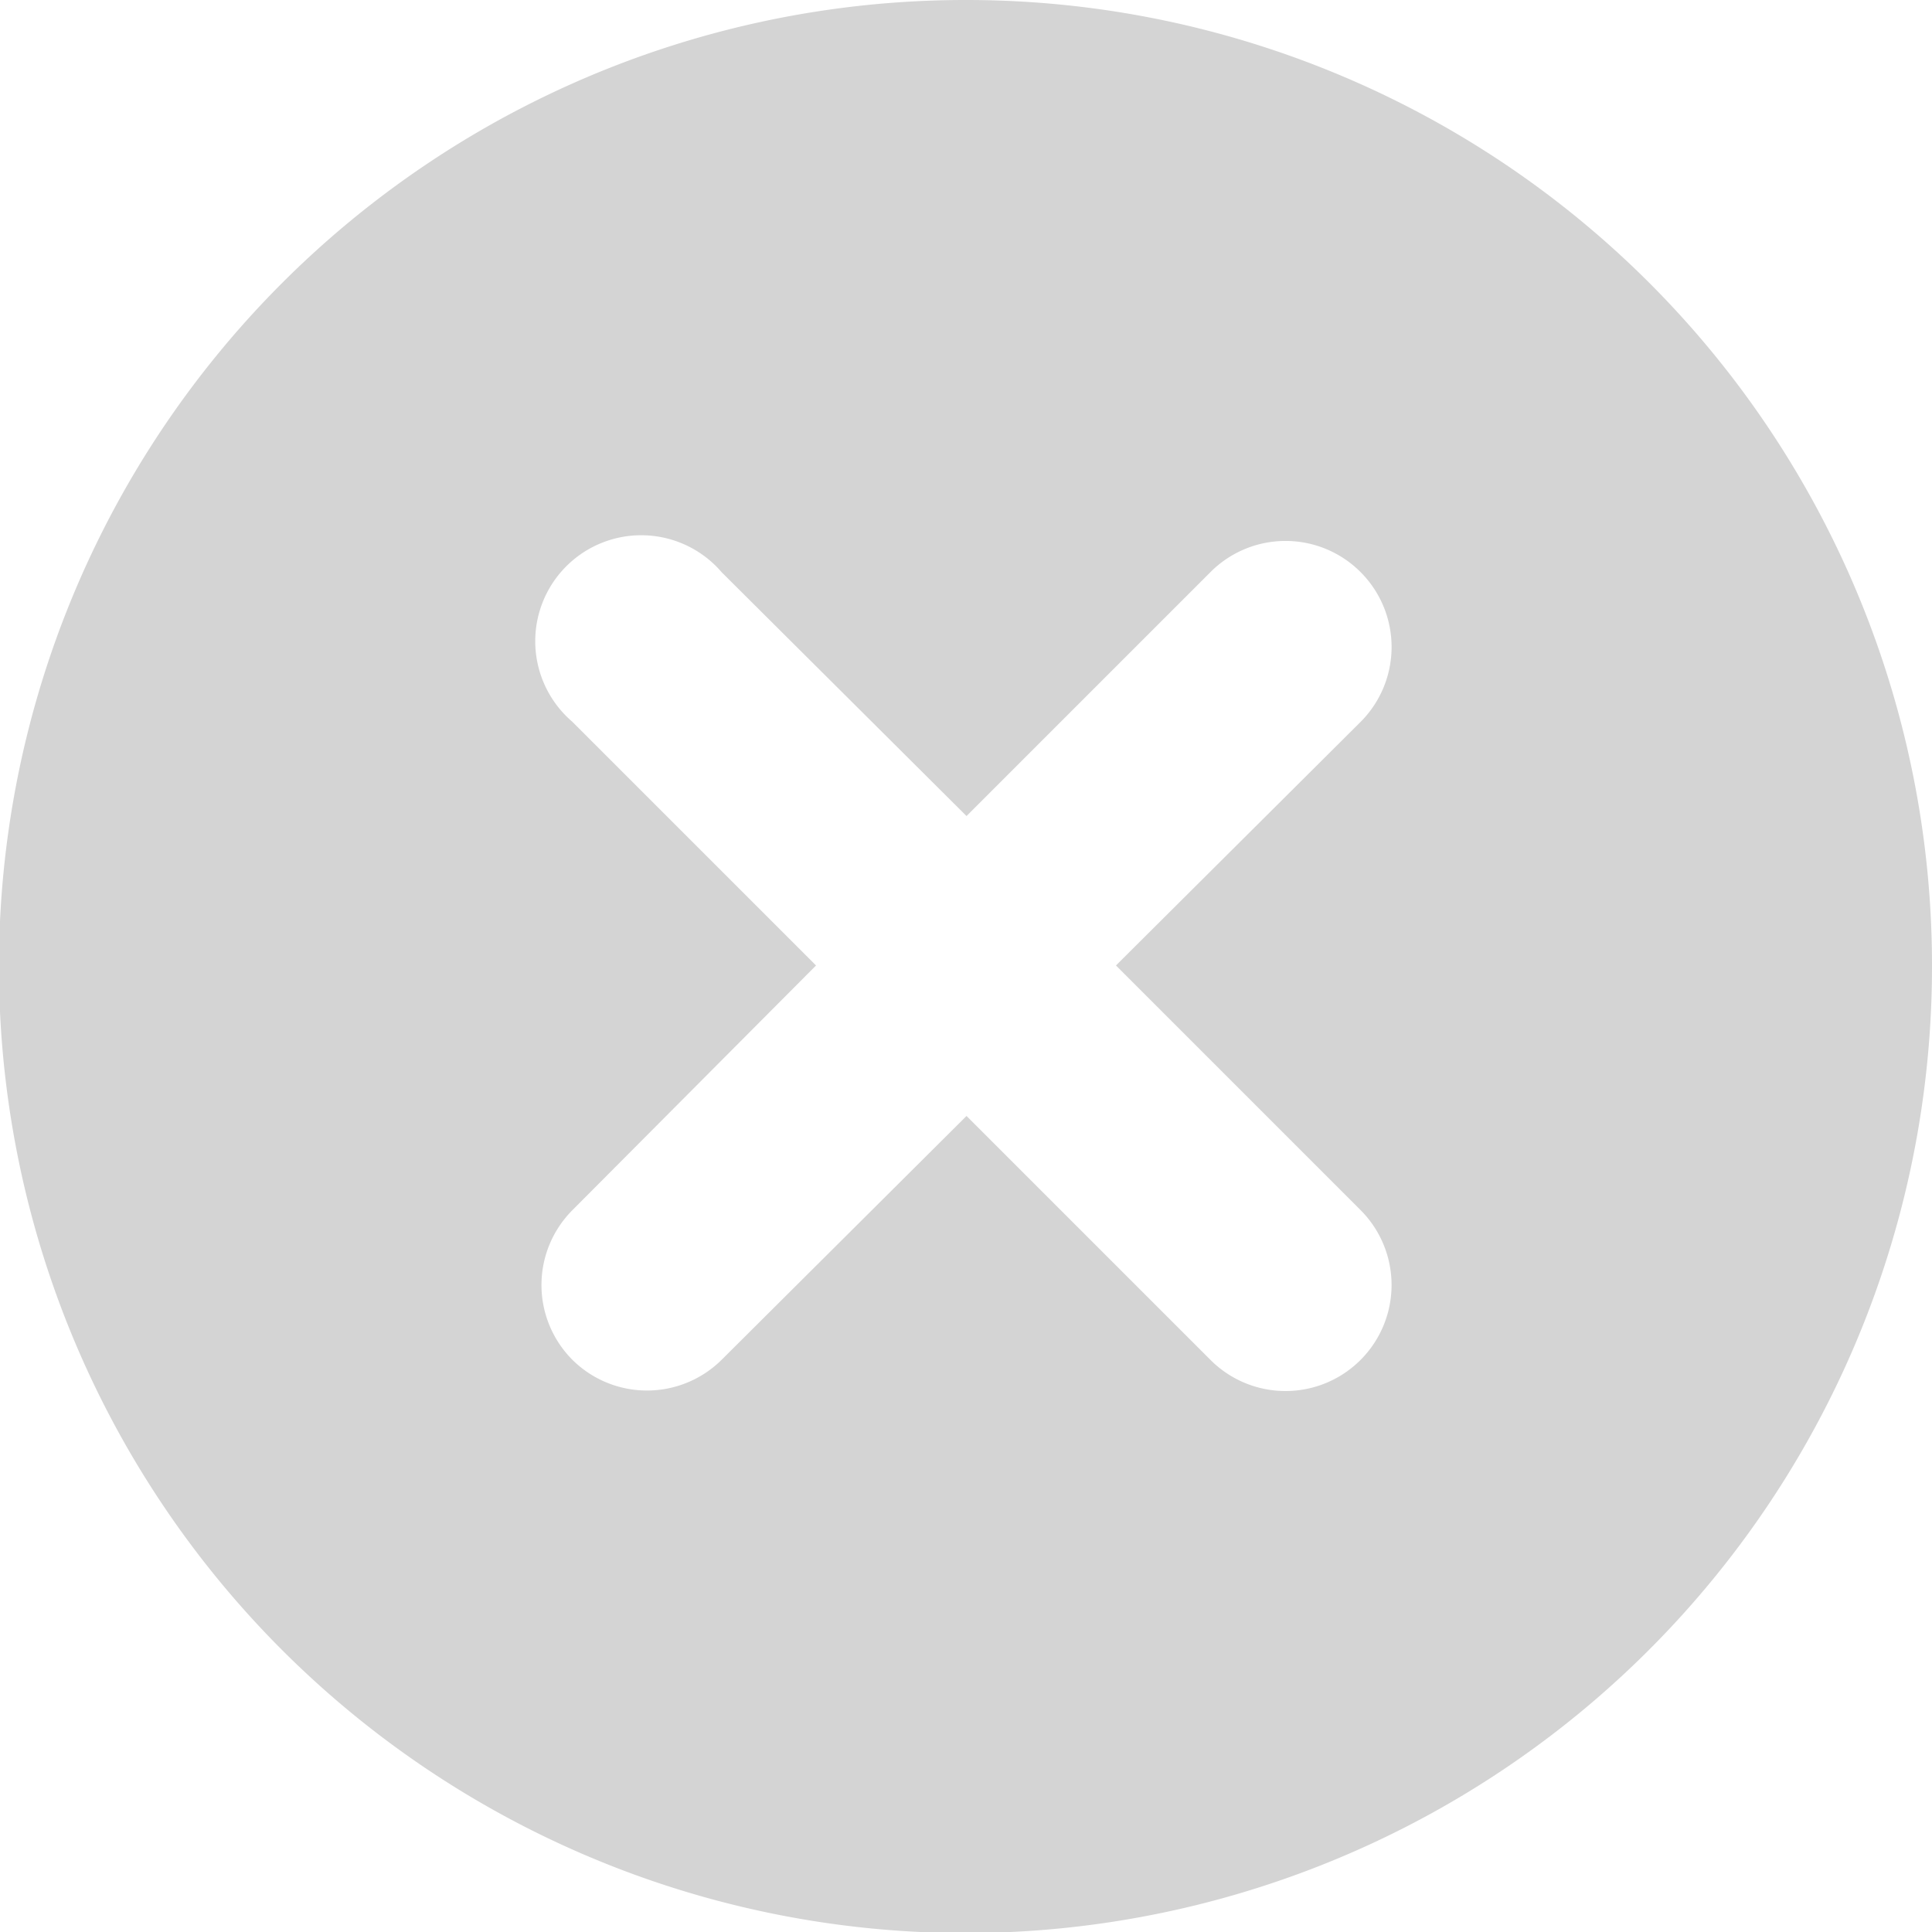 <svg id="close" xmlns="http://www.w3.org/2000/svg" viewBox="0 0 18.23 18.23"><path d="M447.17,225.77a9.12,9.12,0,1,0,9.11,9.11A9.11,9.11,0,0,0,447.17,225.77Zm3.72,11.42a1,1,0,1,1-1.42,1.41l-2.3-2.3-2.31,2.3a1,1,0,0,1-1.41,0,1,1,0,0,1,0-1.41l2.3-2.31-2.3-2.3a1,1,0,1,1,1.41-1.41l2.31,2.3,2.3-2.3a1,1,0,0,1,1.42,0,1,1,0,0,1,0,1.41l-2.31,2.3Z" transform="translate(-438.05 -225.77)" style="fill:#d4d4d4"/></svg>